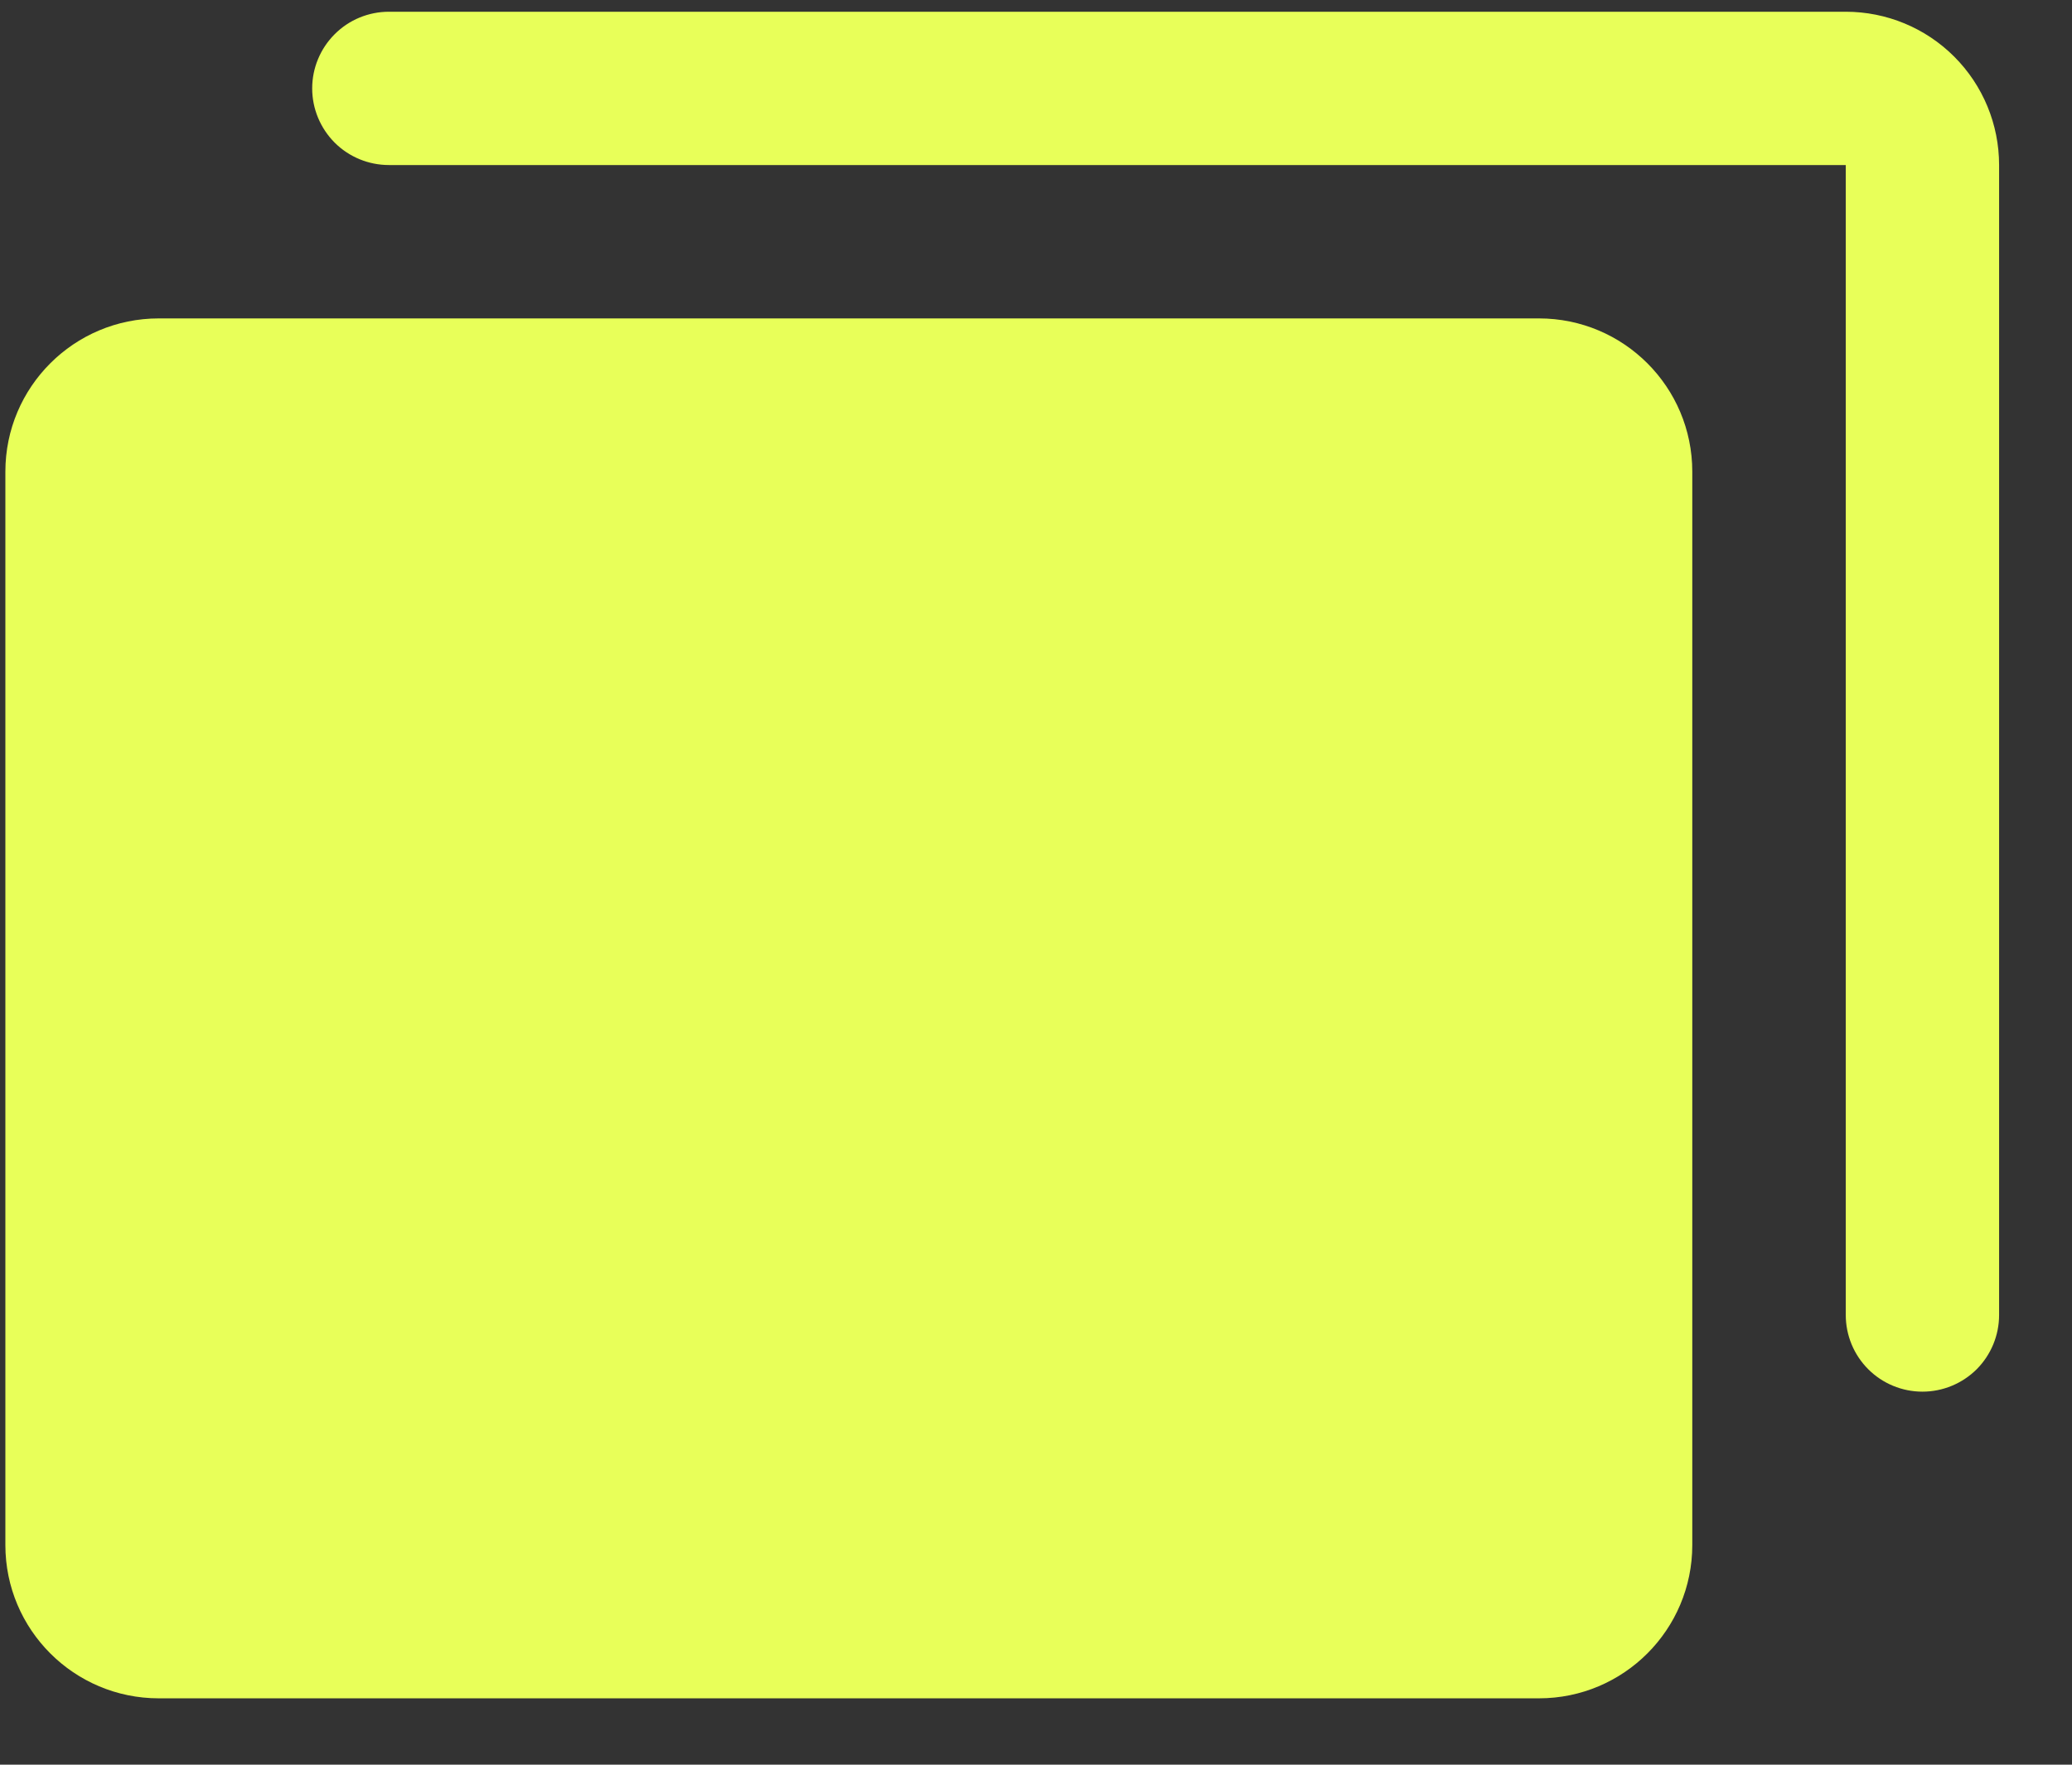 <svg width="27" height="23" viewBox="0 0 27 23" fill="none" xmlns="http://www.w3.org/2000/svg">
<rect x="0" y="0" width="27" height="23" fill="#333333" stroke="none"/>
<path d="M20.054 4.15H2.069C0.965 4.15 0.07 5.044 0.07 6.148V20.137C0.07 21.24 0.965 22.135 2.069 22.135H20.054C21.158 22.135 22.052 21.24 22.052 20.137V6.148C22.052 5.044 21.158 4.15 20.054 4.15Z" fill="#E8FF59"/>
<path d="M24.052 0.153H5.068C4.803 0.153 4.548 0.258 4.361 0.446C4.174 0.633 4.068 0.887 4.068 1.152C4.068 1.417 4.174 1.671 4.361 1.859C4.548 2.046 4.803 2.151 5.068 2.151H24.052V17.139C24.052 17.404 24.157 17.658 24.345 17.846C24.532 18.033 24.786 18.138 25.051 18.138C25.316 18.138 25.57 18.033 25.758 17.846C25.945 17.658 26.05 17.404 26.05 17.139V2.151C26.05 1.621 25.84 1.113 25.465 0.738C25.09 0.363 24.582 0.153 24.052 0.153Z" fill="#E8FF59"/>
</svg>
